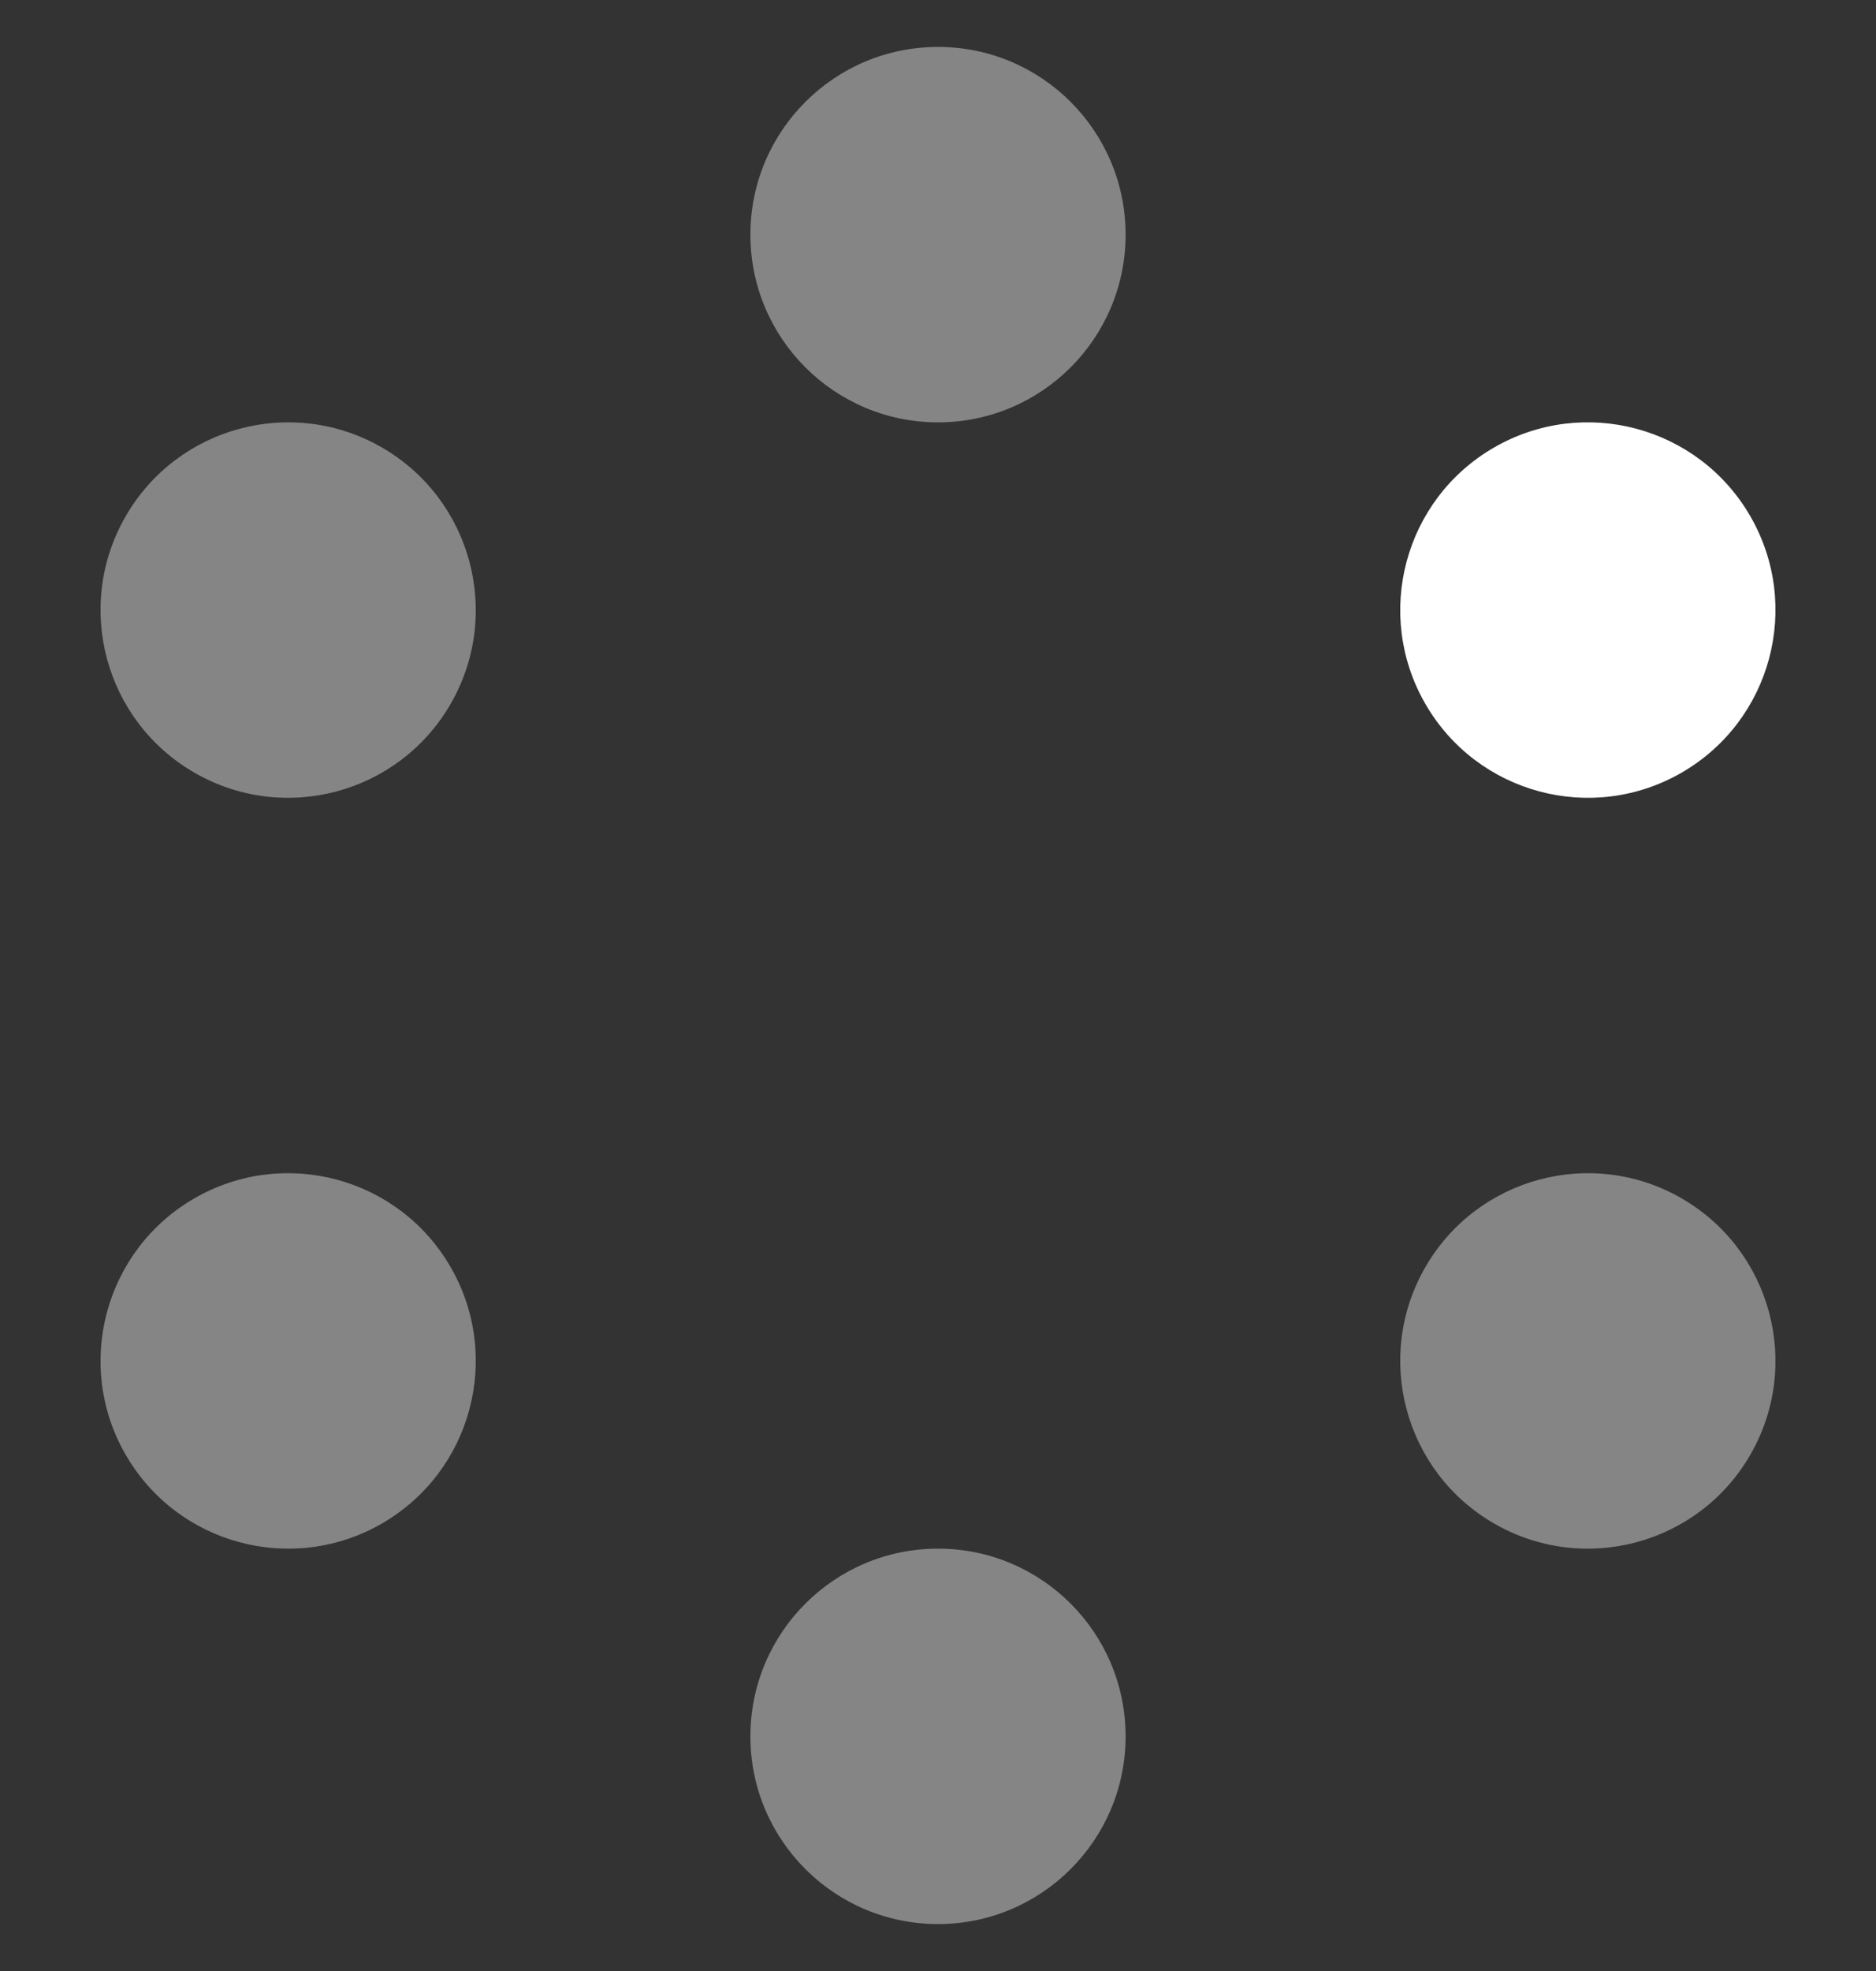 <svg width="20" height="21" viewBox="0 0 20 21" fill="none" xmlns="http://www.w3.org/2000/svg">
<rect x="0" y="0" width="20" height="21" fill="#333333" stroke="none"/>
<g id="loading">
<circle id="Ellipse 1173" opacity="0.4" cx="10" cy="2.5" r="2" fill="white"/>
<circle id="Ellipse 1174" opacity="0.4" cx="10" cy="18.5" r="2" fill="white"/>
<circle id="Ellipse 1175" cx="16.928" cy="6.5" r="2" transform="rotate(60 16.928 6.5)" fill="white"/>
<circle id="Ellipse 1176" opacity="0.4" cx="3.072" cy="14.5" r="2" transform="rotate(60 3.072 14.5)" fill="white"/>
<circle id="Ellipse 1177" opacity="0.4" cx="16.928" cy="14.5" r="2" transform="rotate(120 16.928 14.5)" fill="white"/>
<circle id="Ellipse 1178" opacity="0.4" cx="3.072" cy="6.5" r="2" transform="rotate(120 3.072 6.5)" fill="white"/>
</g>
</svg>
